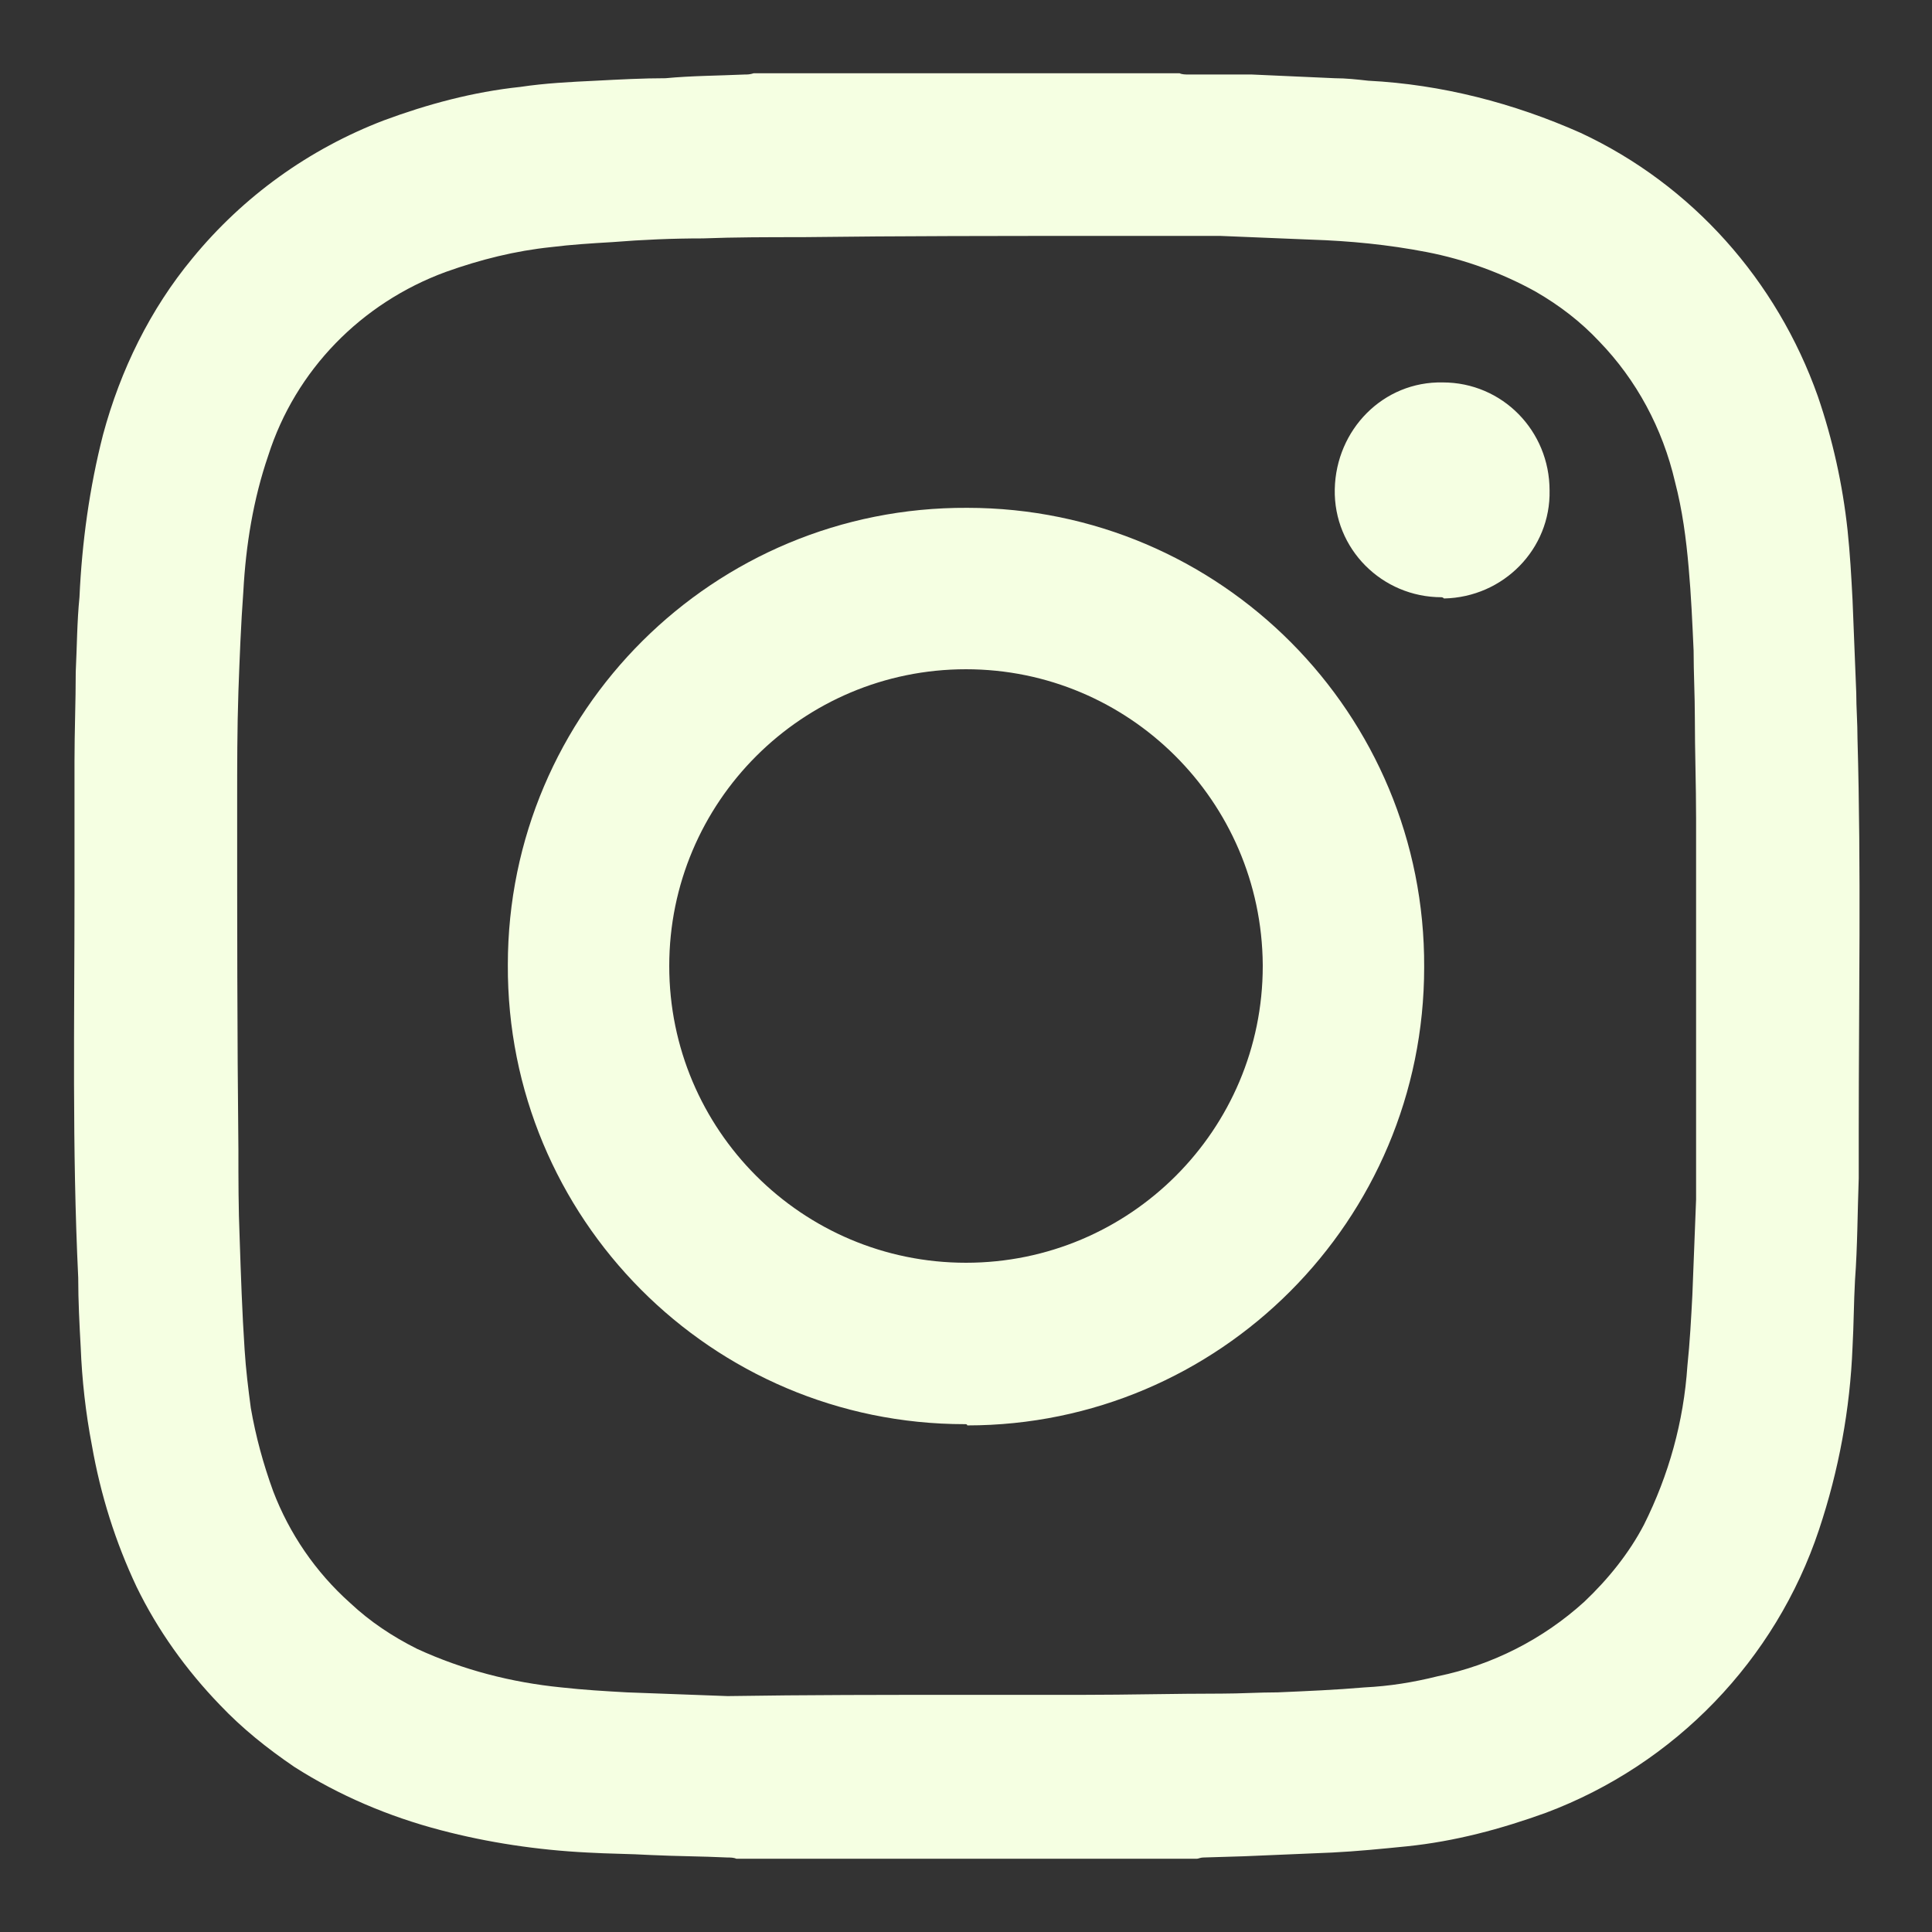 <?xml version="1.0" encoding="UTF-8"?> <svg xmlns="http://www.w3.org/2000/svg" xmlns:xlink="http://www.w3.org/1999/xlink" version="1.1" id="Слой_1" x="0px" y="0px" viewBox="0 0 155.6 155.6" style="enable-background:new 0 0 155.6 155.6;" xml:space="preserve"><rect x="0" y="0" width="155.6" height="155.6" fill="#333333" stroke="none"/> <style type="text/css"> .st0{fill:#F5FFE2;} </style> <title>inst</title> <path class="st0" d="M95,5.9C95.2,6,95.5,6,95.7,6c1.7,0,3.4,0,5.1,0c2.2,0.1,4.4,0.2,6.7,0.3c0.9,0,1.8,0.1,2.7,0.2 c5.9,0.3,11.7,1.8,17.1,4.2c9,4.2,15.8,11.9,19.1,21.2c1.2,3.5,2,7.1,2.4,10.8c0.2,1.9,0.3,3.7,0.4,5.6c0.1,2.5,0.2,5,0.3,7.5 c0,1.2,0.1,2.4,0.1,3.7c0.3,10.6,0.1,21.1,0.1,31.7c0,1.2,0,2.5,0,3.7c-0.1,2.7-0.1,5.5-0.3,8.2c-0.1,1.8-0.1,3.6-0.2,5.4 c-0.2,5-1.1,9.9-2.7,14.7c-3.5,10.5-11.6,18.9-22,22.8c-3.6,1.3-7.3,2.3-11.2,2.7c-2,0.2-4,0.4-6,0.5c-2.4,0.1-4.7,0.2-7.1,0.3 l-3.3,0.1c-0.2,0-0.4,0.1-0.5,0.1H59.3c-0.2-0.1-0.5-0.1-0.7-0.1c-2.1-0.1-4.1-0.1-6.2-0.2c-1.7-0.1-3.4-0.1-5.1-0.2 c-4-0.2-8-0.8-11.8-1.8c-4.2-1.1-8.2-2.8-11.8-5.1c-2.2-1.5-4.2-3.1-6-5c-2.7-2.8-5-6-6.7-9.5c-1.7-3.6-2.9-7.4-3.6-11.4 c-0.5-2.6-0.8-5.3-0.9-7.9c-0.1-1.8-0.2-3.7-0.2-5.6C5.8,92.5,6,82.2,6,71.9c0-3.5,0-7.1,0-10.6c0-2.4,0.1-4.8,0.1-7.2 c0.1-2,0.1-4,0.3-6c0.2-4.4,0.8-8.8,1.9-13.1c1.4-5.2,3.8-10.1,7.2-14.2c4.1-5,9.4-8.8,15.4-11.1c3.5-1.3,7.2-2.3,11-2.7 c2-0.3,4-0.4,6.1-0.5c1.9-0.1,3.8-0.2,5.6-0.2C55.7,6.1,57.8,6.1,60,6c0.2,0,0.4,0,0.7-0.1L95,5.9z M77.7,136.5L77.7,136.5 c3.2,0,6.3,0,9.5,0c3.7,0,7.4-0.1,11.2-0.1c1.5,0,3-0.1,4.5-0.1c2.3-0.1,4.7-0.2,7-0.4c2-0.1,3.9-0.4,5.9-0.9c4.4-0.9,8.5-3,11.8-6 c1.9-1.8,3.6-3.9,4.8-6.2c2-4,3.2-8.3,3.5-12.8c0.2-1.9,0.3-3.8,0.4-5.7c0.1-2.6,0.2-5.1,0.3-7.7c0-2.3,0-4.6,0-6.9 c0-7.9,0-15.9,0-23.8c0-2.7-0.1-5.4-0.1-8.1c0-1.8-0.1-3.6-0.1-5.4c-0.1-2.2-0.2-4.5-0.4-6.7c-0.2-2.3-0.5-4.6-1.1-6.9 c-1-4.3-3.1-8.2-6.1-11.3c-1.5-1.6-3.2-2.9-5.1-4c-2.7-1.5-5.7-2.6-8.8-3.2c-3.1-0.6-6.2-0.9-9.3-1c-2.4-0.1-4.9-0.2-7.3-0.3 c-3.2,0-6.5,0-9.7,0c-8,0-16,0-24,0.1c-2.7,0-5.4,0-8,0.1c-2.4,0-4.8,0.1-7.3,0.3c-1.7,0.1-3.3,0.2-4.9,0.4c-2.9,0.3-5.7,1-8.5,2 c-6.8,2.5-12.1,7.9-14.3,14.8c-1.2,3.5-1.8,7.2-2,10.9c-0.2,2.7-0.3,5.4-0.4,8.1c-0.1,3-0.1,6-0.1,9c0,9.3,0,18.6,0.1,27.9 c0,2.4,0,4.7,0.1,7.1c0.1,3,0.2,6,0.4,9c0.1,1.6,0.3,3.2,0.5,4.7c0.4,2.3,1,4.5,1.8,6.7c1.3,3.4,3.4,6.5,6.2,9 c1.6,1.5,3.4,2.7,5.4,3.7c3.7,1.7,7.6,2.7,11.6,3.1c1.8,0.2,3.5,0.3,5.3,0.4c2.7,0.1,5.4,0.2,8.1,0.3 C64.9,136.5,71.3,136.5,77.7,136.5z"></path> <path class="st0" d="M77.7,114.7c-20.4,0-36.9-16.6-36.8-37c0-20.4,16.6-36.9,37-36.8c20.4,0,36.9,16.6,36.8,37 c0,20.4-16.5,36.9-36.8,36.9C77.9,114.7,77.8,114.7,77.7,114.7z M77.8,53.9c-13.2,0-23.9,10.7-23.9,23.9c0,13.2,10.7,23.9,23.9,23.9 c13.2,0,23.9-10.7,23.9-23.9c0,0,0-0.1,0-0.1C101.6,64.5,90.9,53.9,77.8,53.9z"></path> <path class="st0" d="M116.1,48.1c-4.8,0-8.7-3.9-8.6-8.7s3.9-8.7,8.7-8.6c4.8,0,8.6,3.9,8.6,8.7c0.1,4.7-3.7,8.6-8.5,8.7 C116.2,48.1,116.1,48.1,116.1,48.1z"></path> </svg> 
